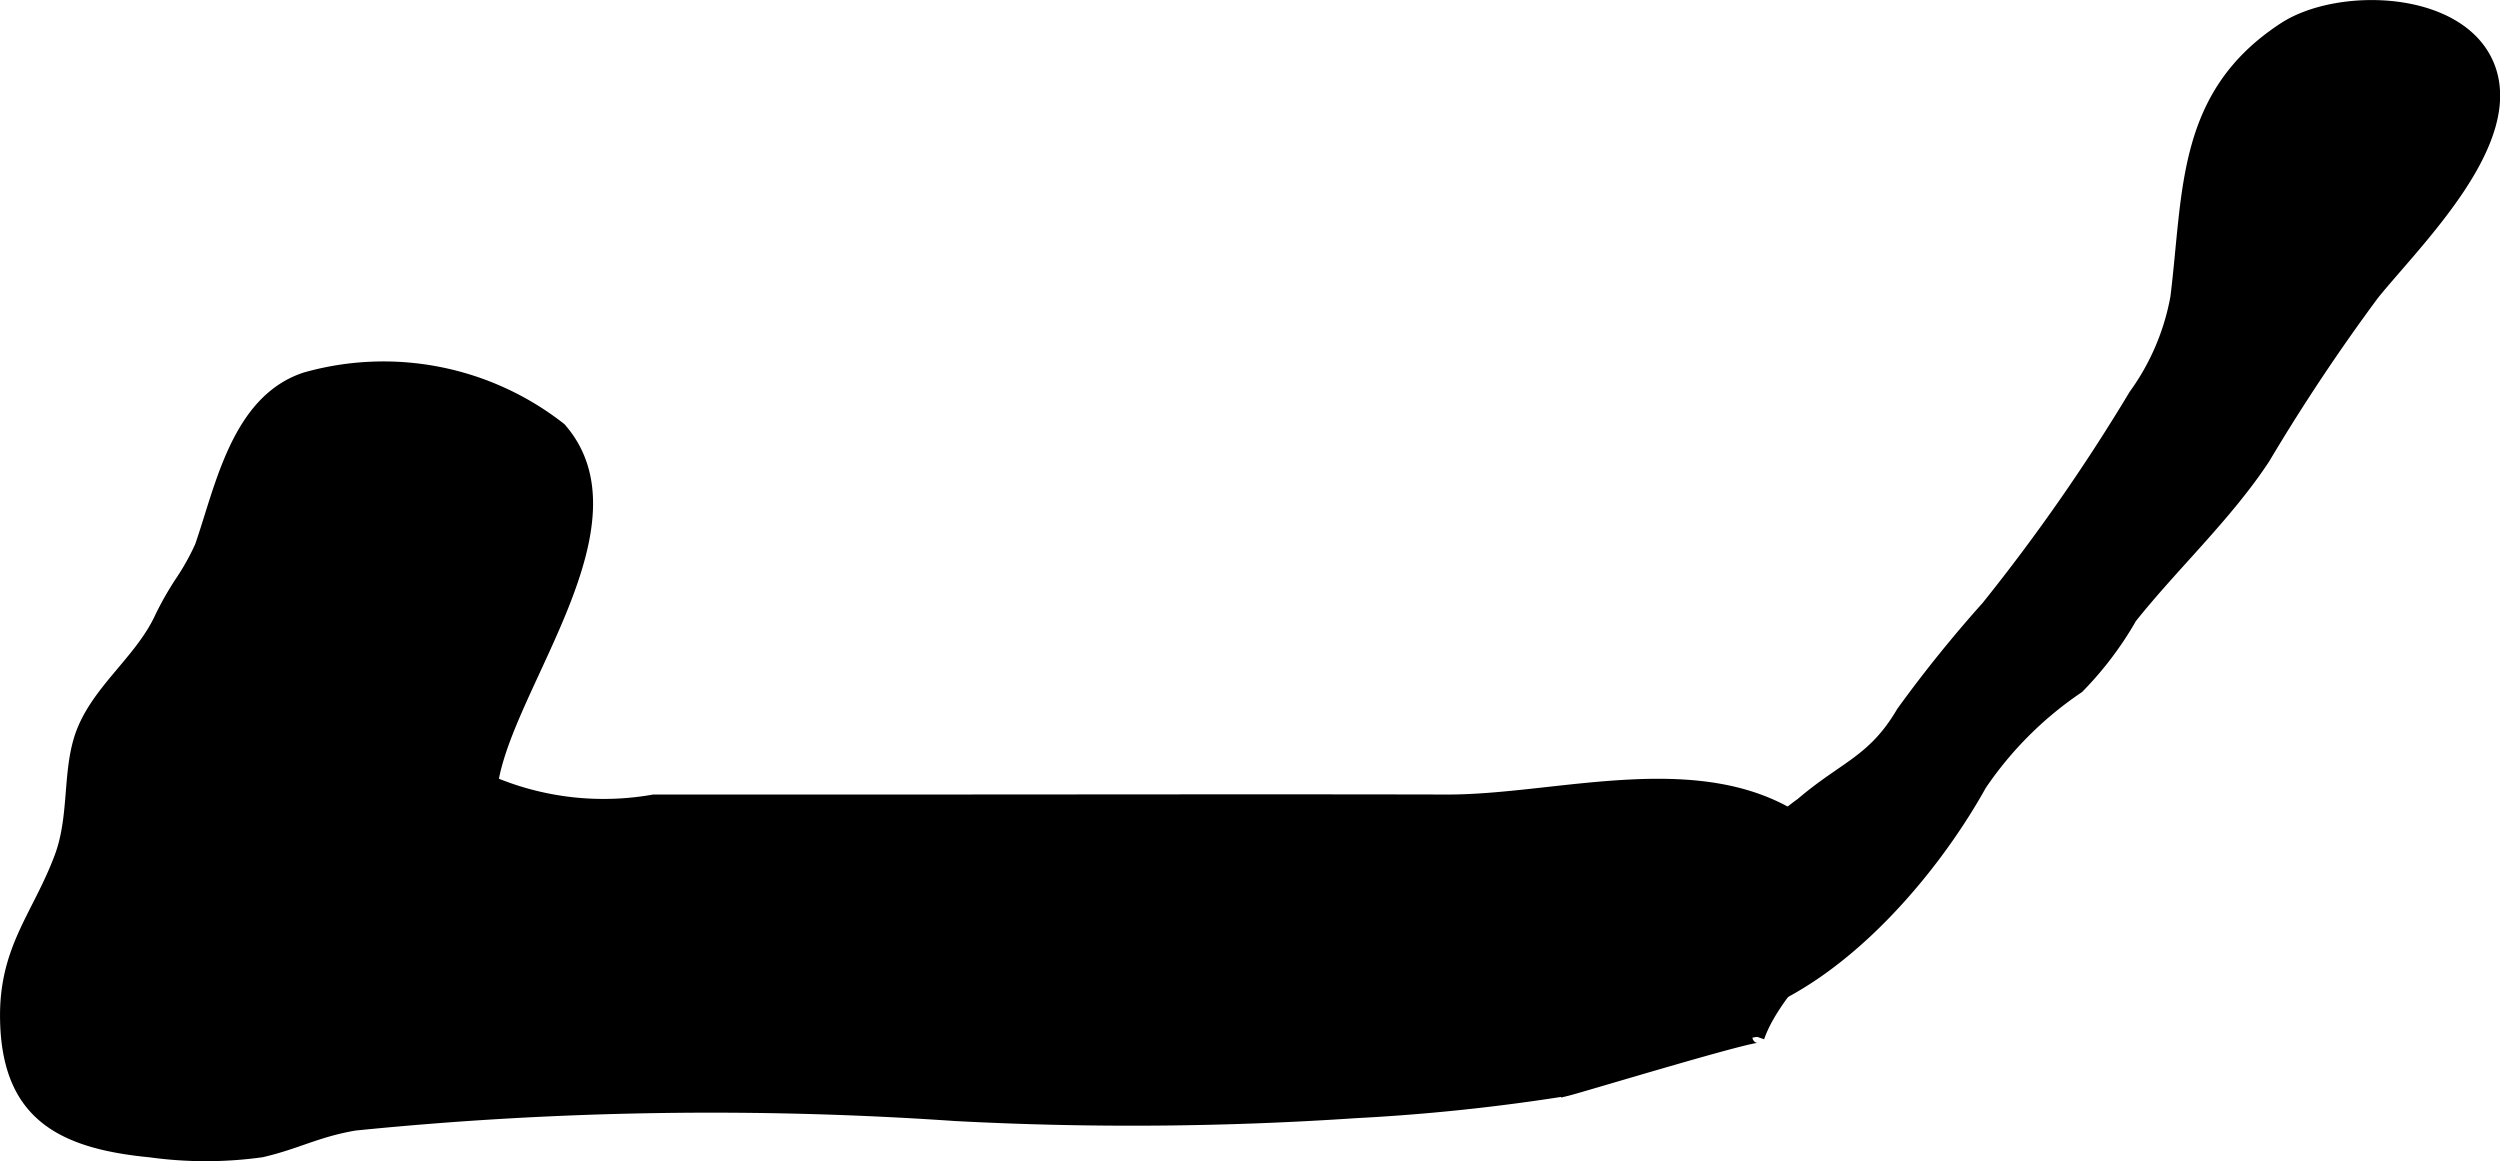 <?xml version="1.0" encoding="UTF-8"?>
<svg xmlns="http://www.w3.org/2000/svg"
     version="1.1"
     width="10.969mm"
     height="5.095mm"
     viewBox="0 0 31.093 14.441">
   <defs>
      <style type="text/css"><![CDATA[
      .a {
        stroke: #000;
        stroke-miterlimit: 10;
        stroke-width: 0.15px;
      }
    ]]></style>
   </defs>
   <path class="a"
         d="M2.244,7.247a3.017,3.017,0,0,0,.254-.453c.254-.733.455-1.813,1.302-2.09a3.562,3.562,0,0,1,3.168.625c1.035,1.182-.655,3.185-.847,4.402A3.573,3.573,0,0,0,8.13,9.956h2.923c2.314,0,4.628-.005,6.942,0,1.379.004,3.172-.589,4.413.27,1.355.944-.21,1.728-.538,2.674.023-.065-2.195.609-2.378.654a24.91,24.91,0,0,1-2.628.277,41.542,41.542,0,0,1-4.981.036,44.237,44.237,0,0,0-7.473.119c-.475.082-.716.23-1.156.332a5.015,5.015,0,0,1-1.382.001C.754,14.211.1,13.855.076,12.687c-.019-.888.4-1.29.676-2.029.182-.488.101-1.024.246-1.48.185-.577.752-.952,1.003-1.503A3.9,3.9,0,0,1,2.244,7.247Z"/>
   <path class="a"
         d="M29.517,3.657a24.292,24.292,0,0,0-1.359,2.042c-.463.705-1.135,1.328-1.656,1.983a4.209,4.209,0,0,1-.655.866,4.512,4.512,0,0,0-1.214,1.212c-.648,1.169-2.002,2.758-3.493,2.924a3.04,3.04,0,0,1,1.264-2.688c.544-.465.897-.528,1.256-1.14a16.263,16.263,0,0,1,1.057-1.311,23.752,23.752,0,0,0,1.833-2.632,2.976,2.976,0,0,0,.518-1.214c.164-1.32.07-2.519,1.34-3.348.671-.438,2.182-.403,2.539.459C31.338,1.759,30.05,2.997,29.517,3.657Z"/>
</svg>
